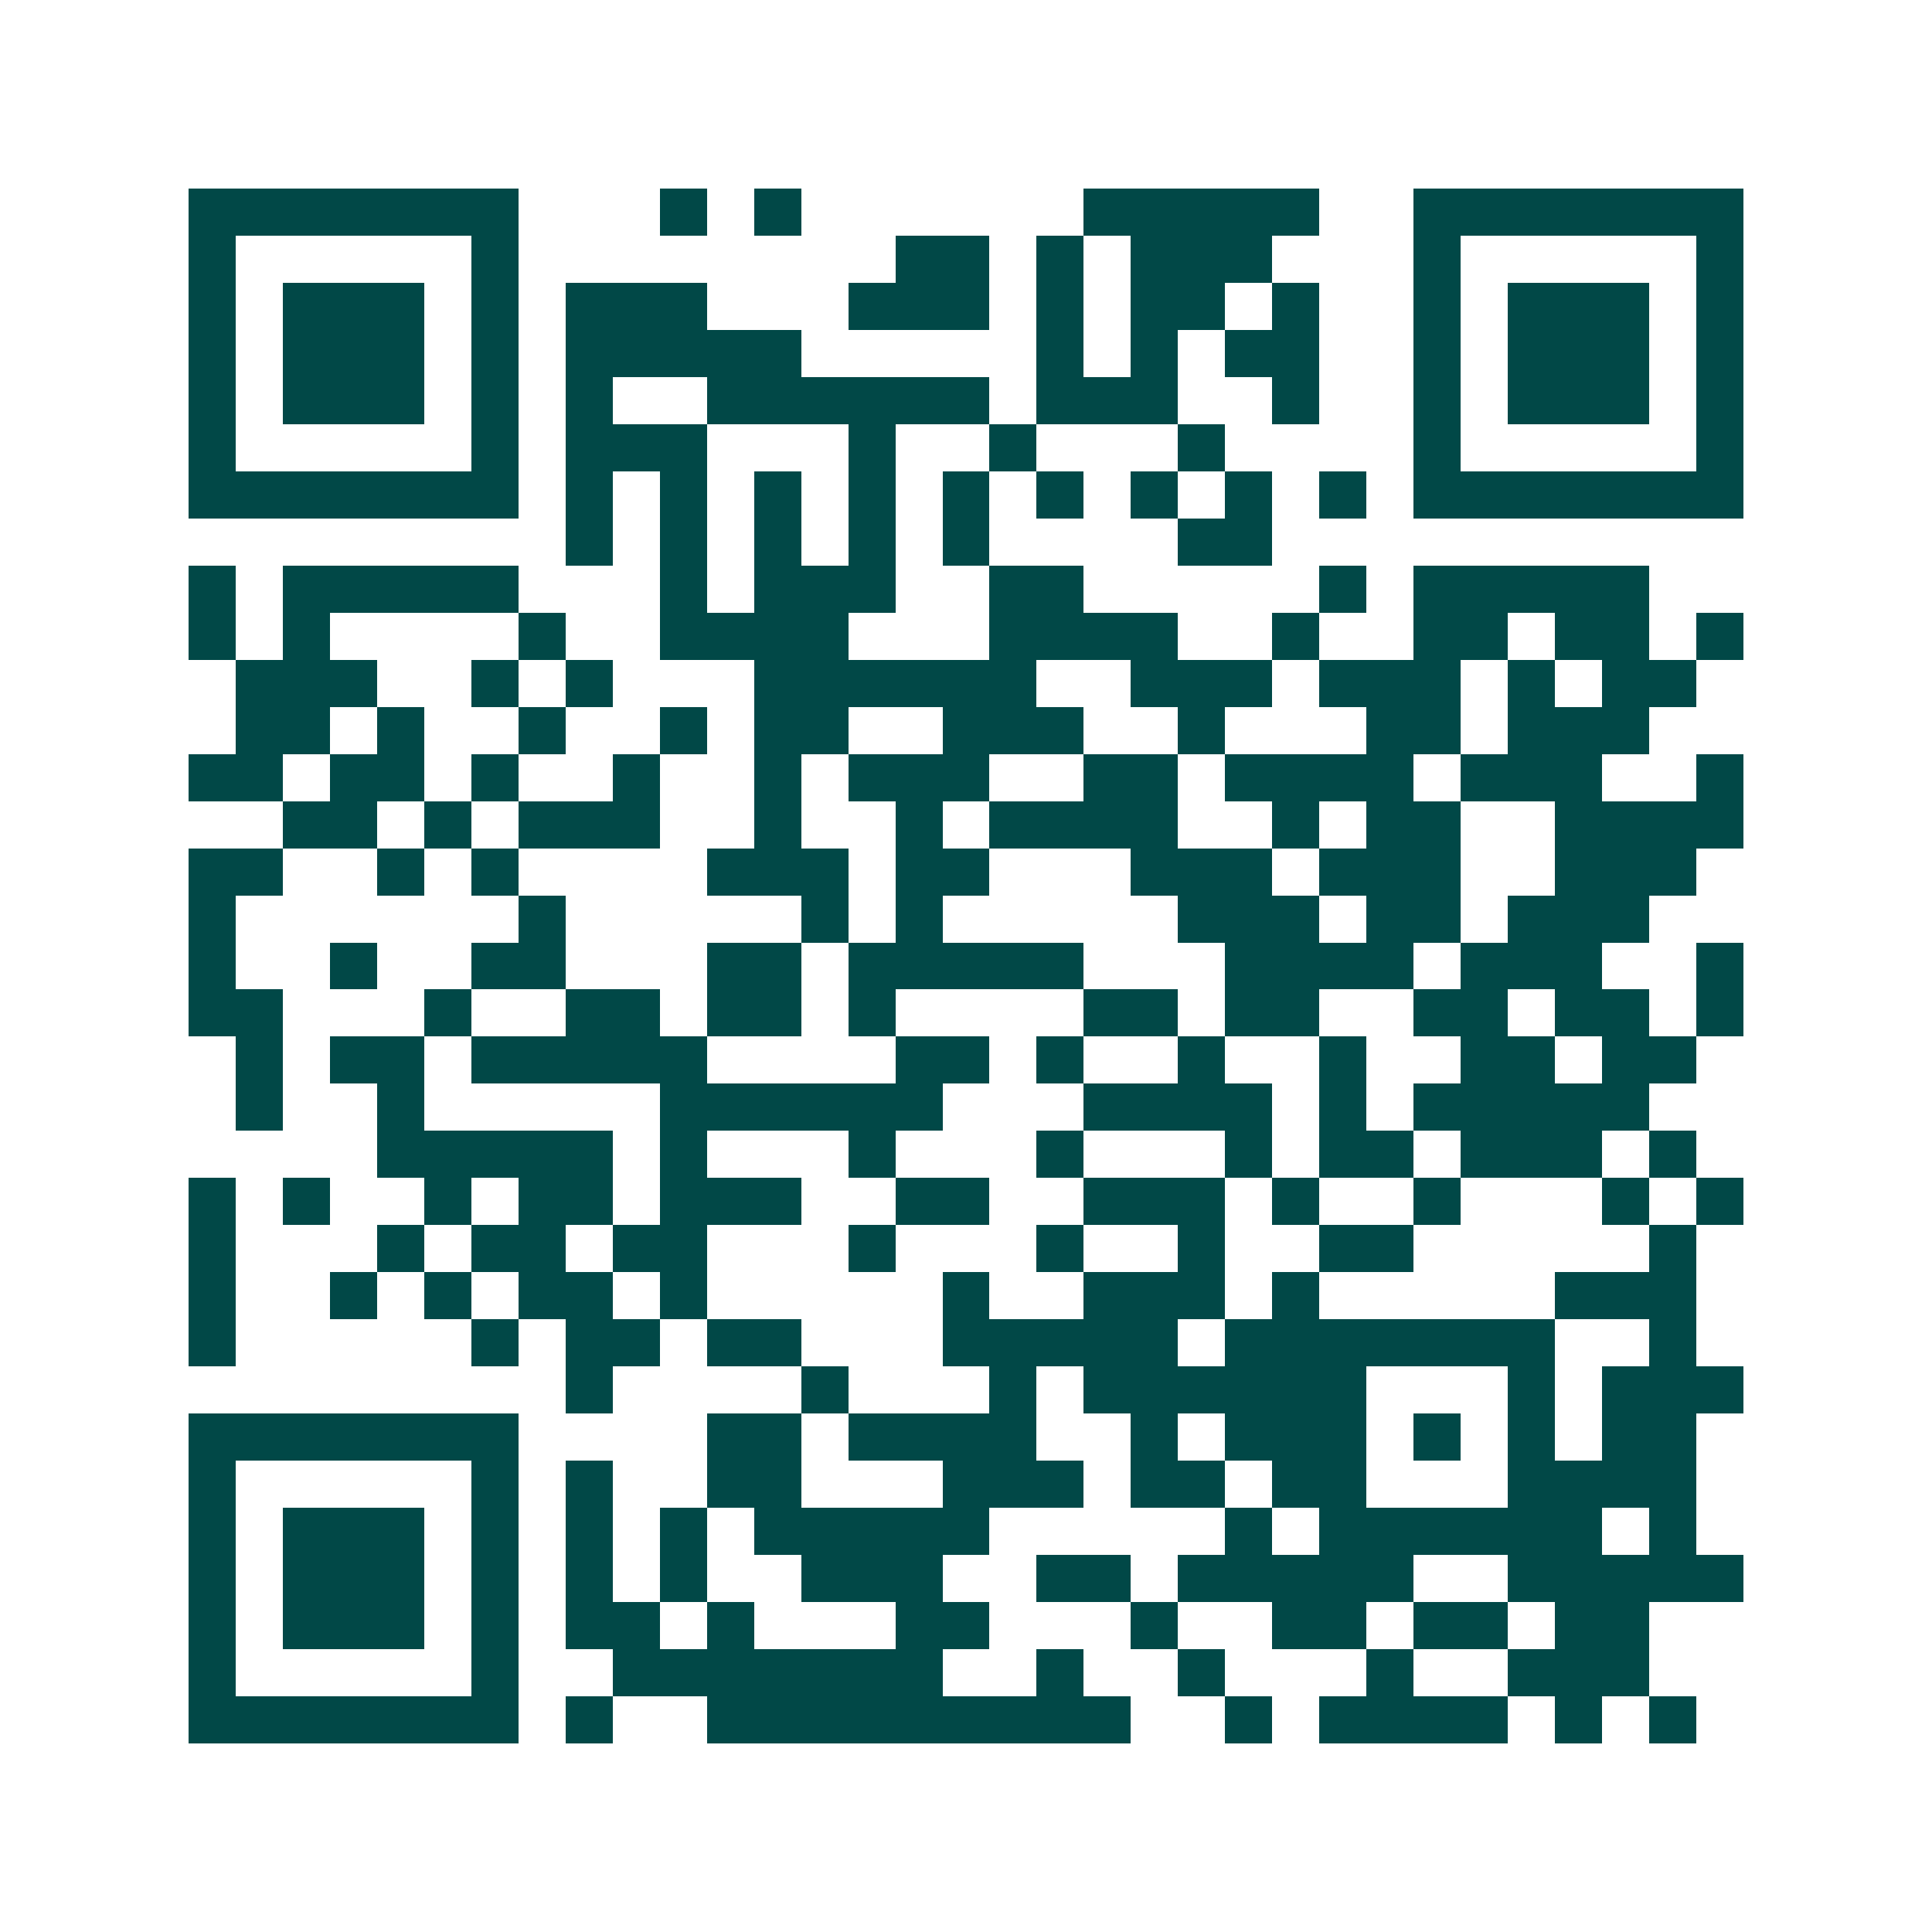 <svg xmlns="http://www.w3.org/2000/svg" width="200" height="200" viewBox="0 0 41 41" shape-rendering="crispEdges"><path fill="#ffffff" d="M0 0h41v41H0z"/><path stroke="#014847" d="M4 4.5h7m3 0h1m1 0h1m6 0h5m2 0h7M4 5.5h1m5 0h1m8 0h2m1 0h1m1 0h3m3 0h1m5 0h1M4 6.5h1m1 0h3m1 0h1m1 0h3m3 0h3m1 0h1m1 0h2m1 0h1m2 0h1m1 0h3m1 0h1M4 7.5h1m1 0h3m1 0h1m1 0h5m5 0h1m1 0h1m1 0h2m2 0h1m1 0h3m1 0h1M4 8.5h1m1 0h3m1 0h1m1 0h1m2 0h6m1 0h3m2 0h1m2 0h1m1 0h3m1 0h1M4 9.5h1m5 0h1m1 0h3m3 0h1m2 0h1m3 0h1m4 0h1m5 0h1M4 10.5h7m1 0h1m1 0h1m1 0h1m1 0h1m1 0h1m1 0h1m1 0h1m1 0h1m1 0h1m1 0h7M12 11.5h1m1 0h1m1 0h1m1 0h1m1 0h1m4 0h2M4 12.5h1m1 0h5m3 0h1m1 0h3m2 0h2m5 0h1m1 0h5M4 13.5h1m1 0h1m4 0h1m2 0h4m3 0h4m2 0h1m2 0h2m1 0h2m1 0h1M5 14.5h3m2 0h1m1 0h1m3 0h6m2 0h3m1 0h3m1 0h1m1 0h2M5 15.5h2m1 0h1m2 0h1m2 0h1m1 0h2m2 0h3m2 0h1m3 0h2m1 0h3M4 16.5h2m1 0h2m1 0h1m2 0h1m2 0h1m1 0h3m2 0h2m1 0h4m1 0h3m2 0h1M6 17.5h2m1 0h1m1 0h3m2 0h1m2 0h1m1 0h4m2 0h1m1 0h2m2 0h4M4 18.5h2m2 0h1m1 0h1m4 0h3m1 0h2m3 0h3m1 0h3m2 0h3M4 19.5h1m6 0h1m5 0h1m1 0h1m5 0h3m1 0h2m1 0h3M4 20.5h1m2 0h1m2 0h2m3 0h2m1 0h5m3 0h4m1 0h3m2 0h1M4 21.5h2m3 0h1m2 0h2m1 0h2m1 0h1m4 0h2m1 0h2m2 0h2m1 0h2m1 0h1M5 22.5h1m1 0h2m1 0h5m4 0h2m1 0h1m2 0h1m2 0h1m2 0h2m1 0h2M5 23.5h1m2 0h1m5 0h6m3 0h4m1 0h1m1 0h5M8 24.5h5m1 0h1m3 0h1m3 0h1m3 0h1m1 0h2m1 0h3m1 0h1M4 25.5h1m1 0h1m2 0h1m1 0h2m1 0h3m2 0h2m2 0h3m1 0h1m2 0h1m3 0h1m1 0h1M4 26.5h1m3 0h1m1 0h2m1 0h2m3 0h1m3 0h1m2 0h1m2 0h2m5 0h1M4 27.5h1m2 0h1m1 0h1m1 0h2m1 0h1m5 0h1m2 0h3m1 0h1m5 0h3M4 28.5h1m5 0h1m1 0h2m1 0h2m3 0h5m1 0h7m2 0h1M12 29.5h1m4 0h1m3 0h1m1 0h6m3 0h1m1 0h3M4 30.5h7m4 0h2m1 0h4m2 0h1m1 0h3m1 0h1m1 0h1m1 0h2M4 31.5h1m5 0h1m1 0h1m2 0h2m3 0h3m1 0h2m1 0h2m3 0h4M4 32.5h1m1 0h3m1 0h1m1 0h1m1 0h1m1 0h5m5 0h1m1 0h6m1 0h1M4 33.5h1m1 0h3m1 0h1m1 0h1m1 0h1m2 0h3m2 0h2m1 0h5m2 0h5M4 34.5h1m1 0h3m1 0h1m1 0h2m1 0h1m3 0h2m3 0h1m2 0h2m1 0h2m1 0h2M4 35.5h1m5 0h1m2 0h7m2 0h1m2 0h1m3 0h1m2 0h3M4 36.5h7m1 0h1m2 0h9m2 0h1m1 0h4m1 0h1m1 0h1"/></svg>
